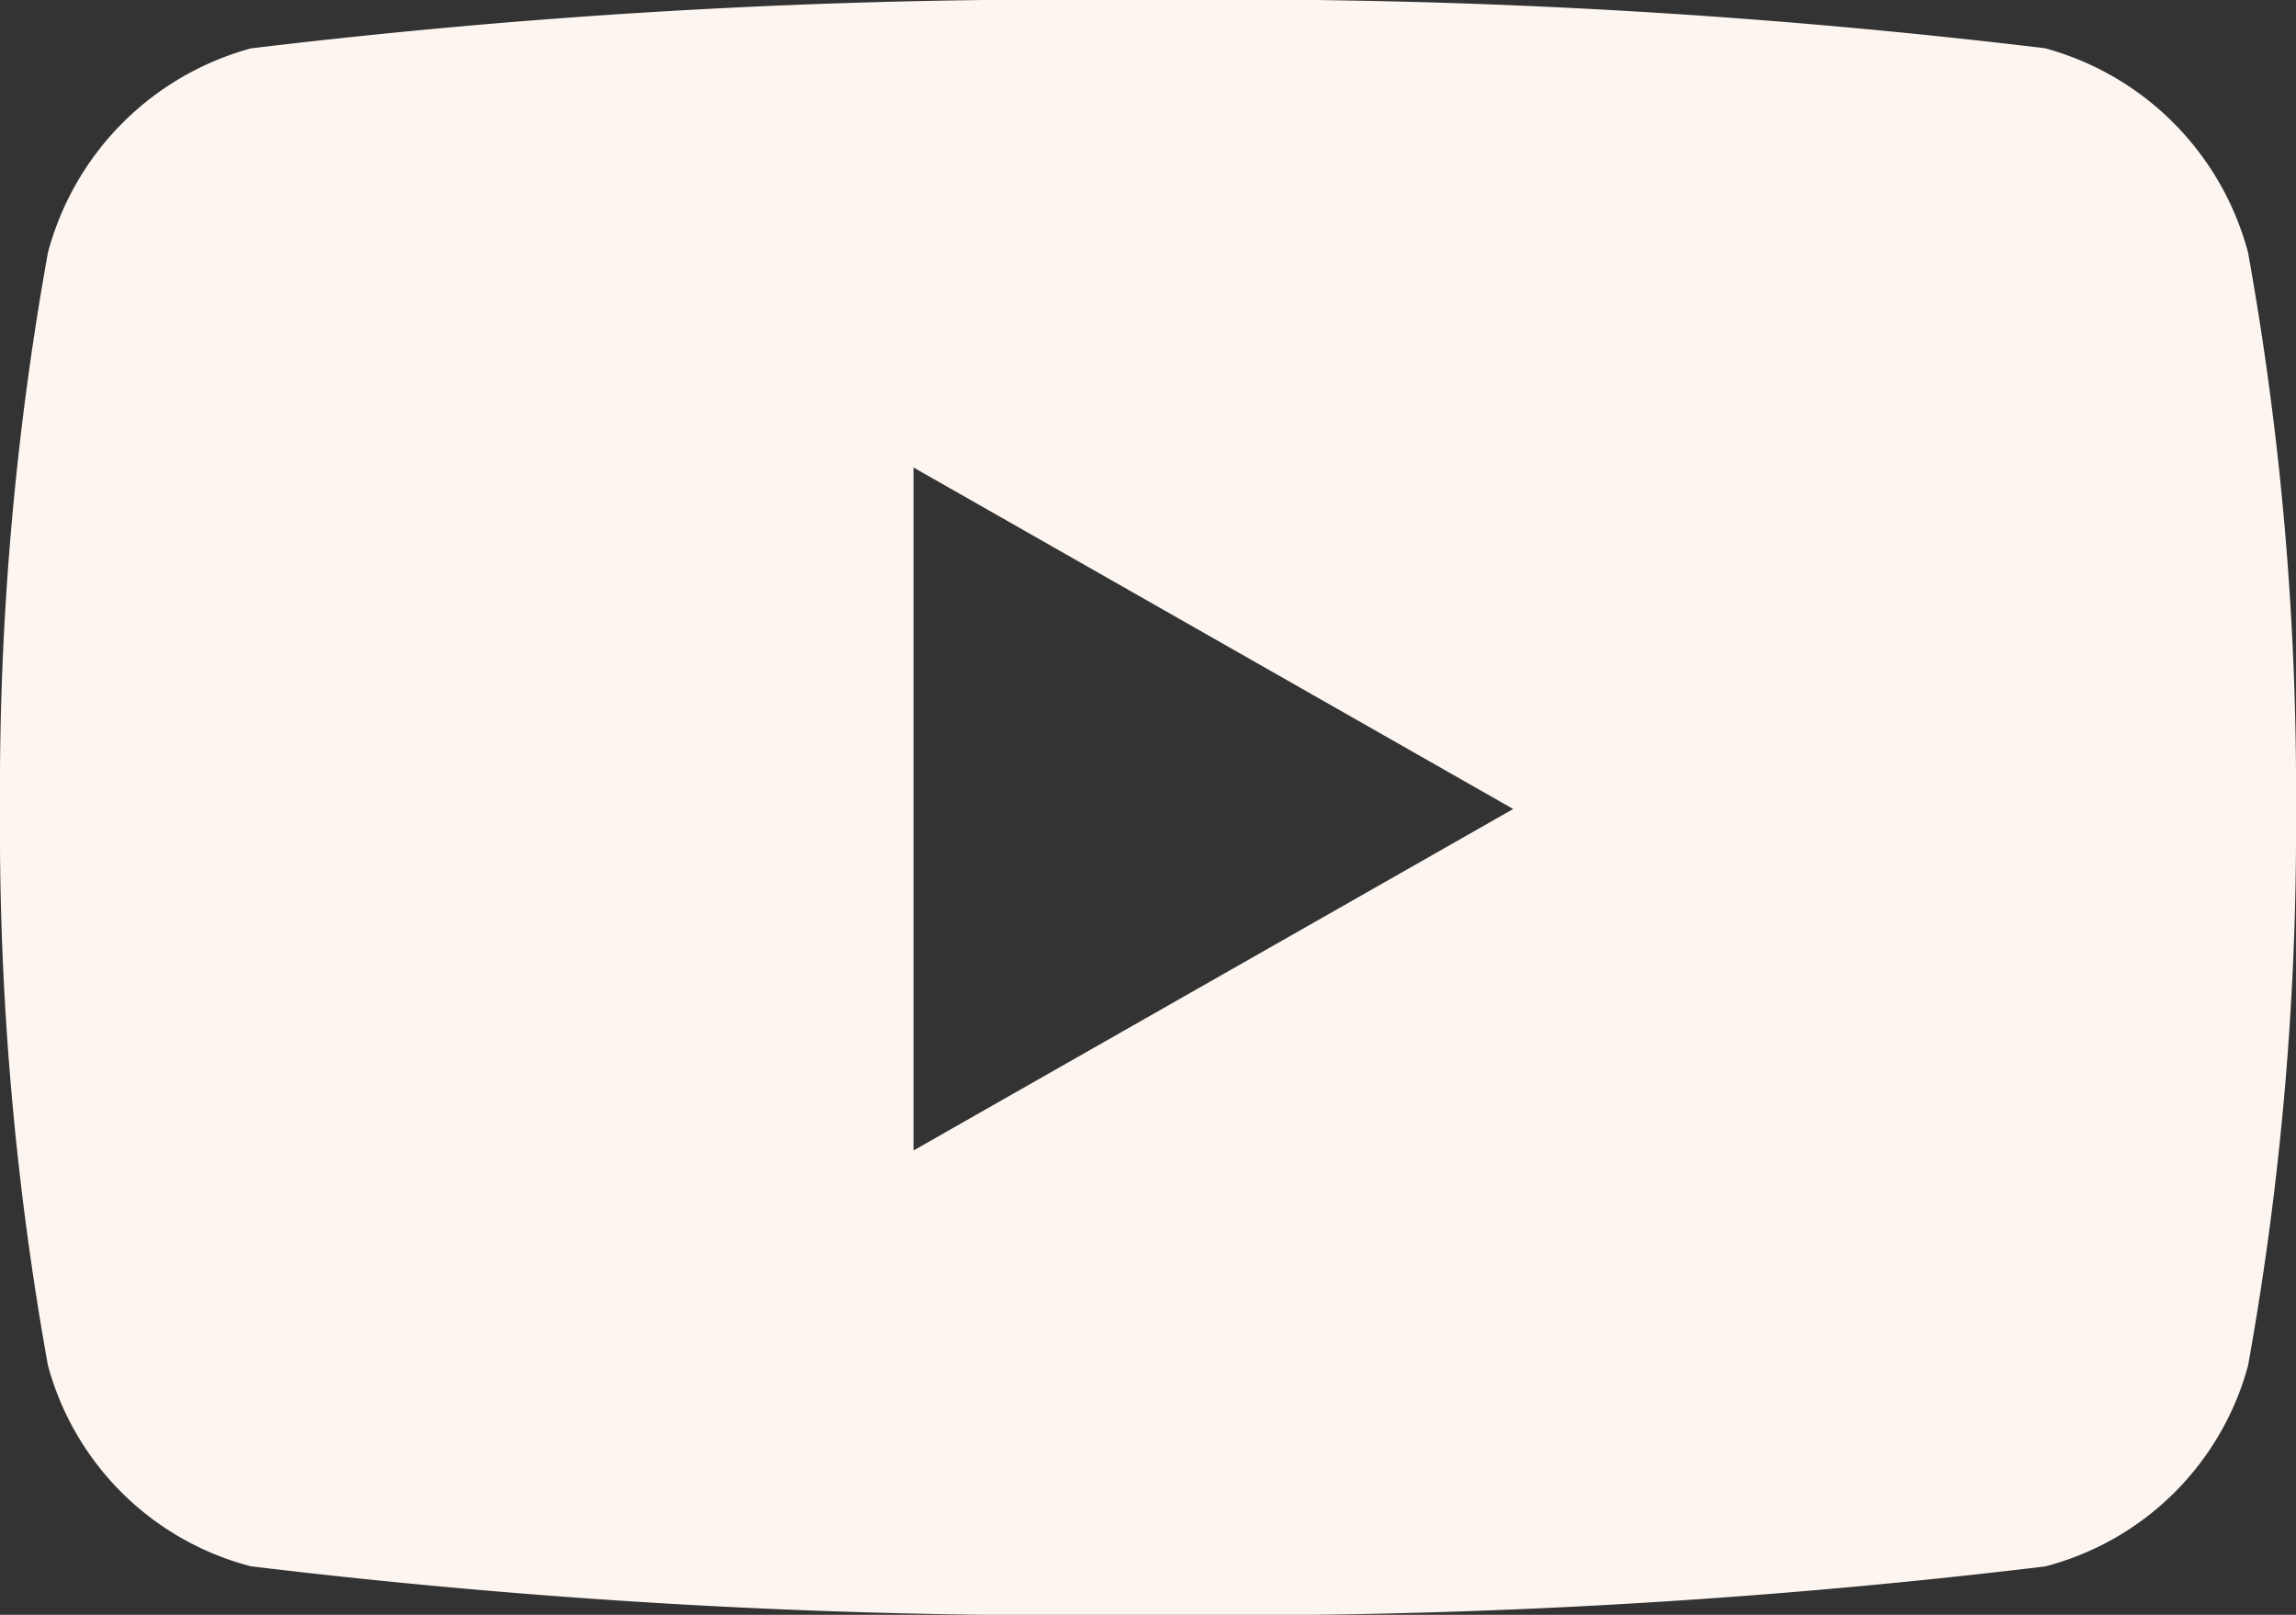 <svg xmlns="http://www.w3.org/2000/svg" viewBox="0 0 16 11.25">
  <rect x="0" y="0" width="16" height="11.25" fill="#333333" stroke="none"/>
  <path id="パス_190" data-name="パス 190" d="M7.666-9.49a2.01,2.01,0,0,0-1.415-1.424A47.509,47.509,0,0,0,0-11.25a47.509,47.509,0,0,0-6.251.337A2.01,2.01,0,0,0-7.666-9.49,21.09,21.09,0,0,0-8-5.614a21.09,21.09,0,0,0,.334,3.876,1.98,1.98,0,0,0,1.415,1.4A47.509,47.509,0,0,0,0,0,47.509,47.509,0,0,0,6.251-.337a1.98,1.98,0,0,0,1.415-1.4A21.09,21.09,0,0,0,8-5.614,21.09,21.09,0,0,0,7.666-9.49Zm-9.3,6.255V-7.993L2.545-5.614Z" transform="translate(8 11.25)" fill="#FCF5F0"/>
</svg>
